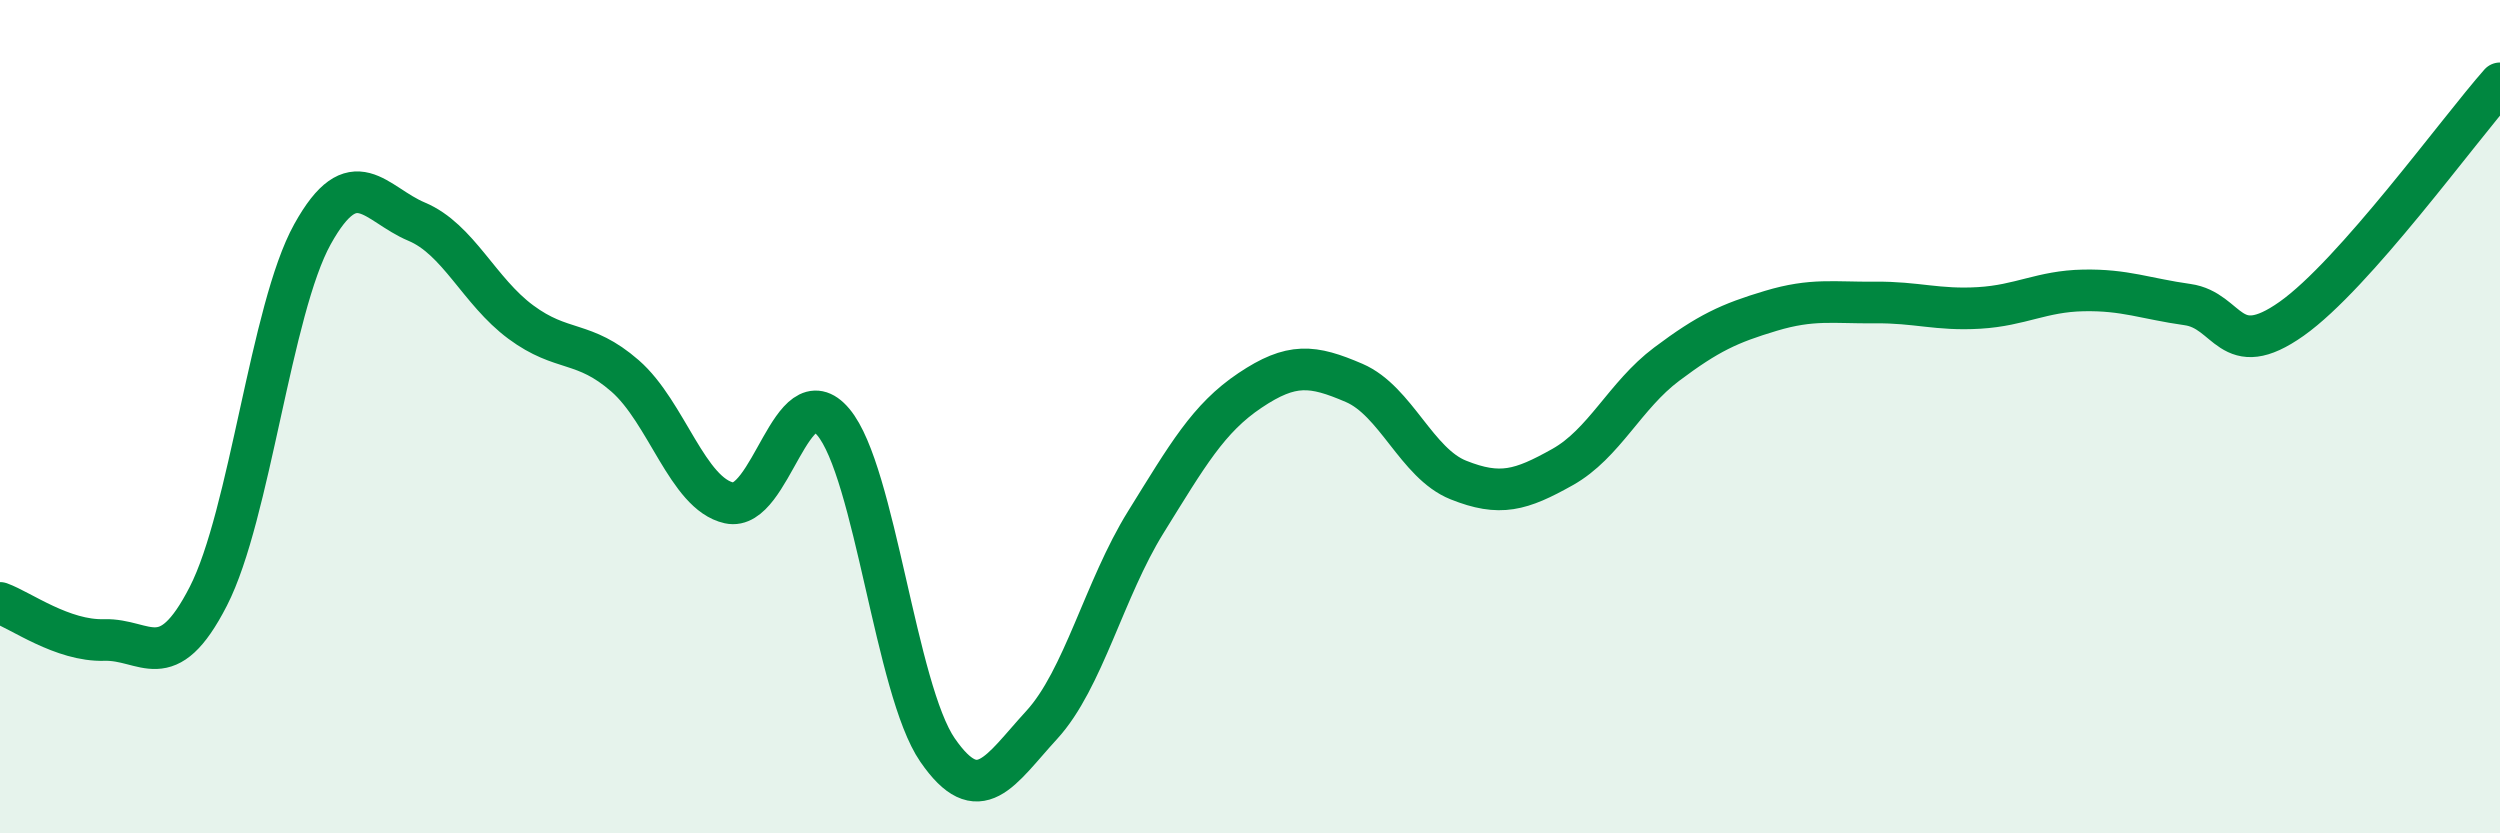 
    <svg width="60" height="20" viewBox="0 0 60 20" xmlns="http://www.w3.org/2000/svg">
      <path
        d="M 0,14.47 C 0.5,14.65 1.5,15.39 2.5,15.36 C 3.5,15.33 4,16.26 5,14.31 C 6,12.36 6.5,7.42 7.5,5.62 C 8.5,3.82 9,4.9 10,5.32 C 11,5.74 11.5,6.99 12.5,7.73 C 13.5,8.47 14,8.15 15,9.02 C 16,9.89 16.5,11.85 17.5,12.07 C 18.5,12.29 19,8.94 20,10.13 C 21,11.32 21.5,16.55 22.5,18 C 23.5,19.45 24,18.49 25,17.4 C 26,16.31 26.5,14.14 27.5,12.53 C 28.5,10.92 29,10.04 30,9.37 C 31,8.7 31.5,8.76 32.5,9.19 C 33.5,9.62 34,11.12 35,11.52 C 36,11.92 36.5,11.77 37.5,11.21 C 38.5,10.65 39,9.49 40,8.74 C 41,7.99 41.5,7.76 42.5,7.46 C 43.5,7.16 44,7.27 45,7.26 C 46,7.25 46.5,7.45 47.5,7.39 C 48.5,7.33 49,6.99 50,6.97 C 51,6.95 51.5,7.17 52.5,7.31 C 53.5,7.45 53.5,8.71 55,7.65 C 56.5,6.59 59,3.13 60,2L60 20L0 20Z"
        fill="#008740"
        opacity="0.1"
        stroke-linecap="round"
        stroke-linejoin="round"
      />
      <path
        d="M 0,14.47 C 0.5,14.65 1.5,15.39 2.5,15.36 C 3.5,15.33 4,16.26 5,14.31 C 6,12.36 6.5,7.42 7.5,5.62 C 8.5,3.82 9,4.9 10,5.32 C 11,5.74 11.5,6.99 12.5,7.73 C 13.5,8.47 14,8.15 15,9.02 C 16,9.89 16.5,11.85 17.5,12.07 C 18.5,12.29 19,8.94 20,10.13 C 21,11.32 21.5,16.55 22.5,18 C 23.5,19.45 24,18.49 25,17.4 C 26,16.31 26.5,14.14 27.5,12.53 C 28.5,10.92 29,10.04 30,9.37 C 31,8.7 31.5,8.76 32.5,9.19 C 33.5,9.62 34,11.12 35,11.52 C 36,11.92 36.5,11.77 37.5,11.21 C 38.5,10.65 39,9.49 40,8.74 C 41,7.99 41.5,7.76 42.5,7.46 C 43.5,7.16 44,7.27 45,7.26 C 46,7.25 46.5,7.45 47.5,7.39 C 48.5,7.33 49,6.99 50,6.97 C 51,6.95 51.5,7.17 52.5,7.31 C 53.5,7.45 53.5,8.71 55,7.65 C 56.5,6.59 59,3.13 60,2"
        stroke="#008740"
        stroke-width="1"
        fill="none"
        stroke-linecap="round"
        stroke-linejoin="round"
      />
    </svg>
  